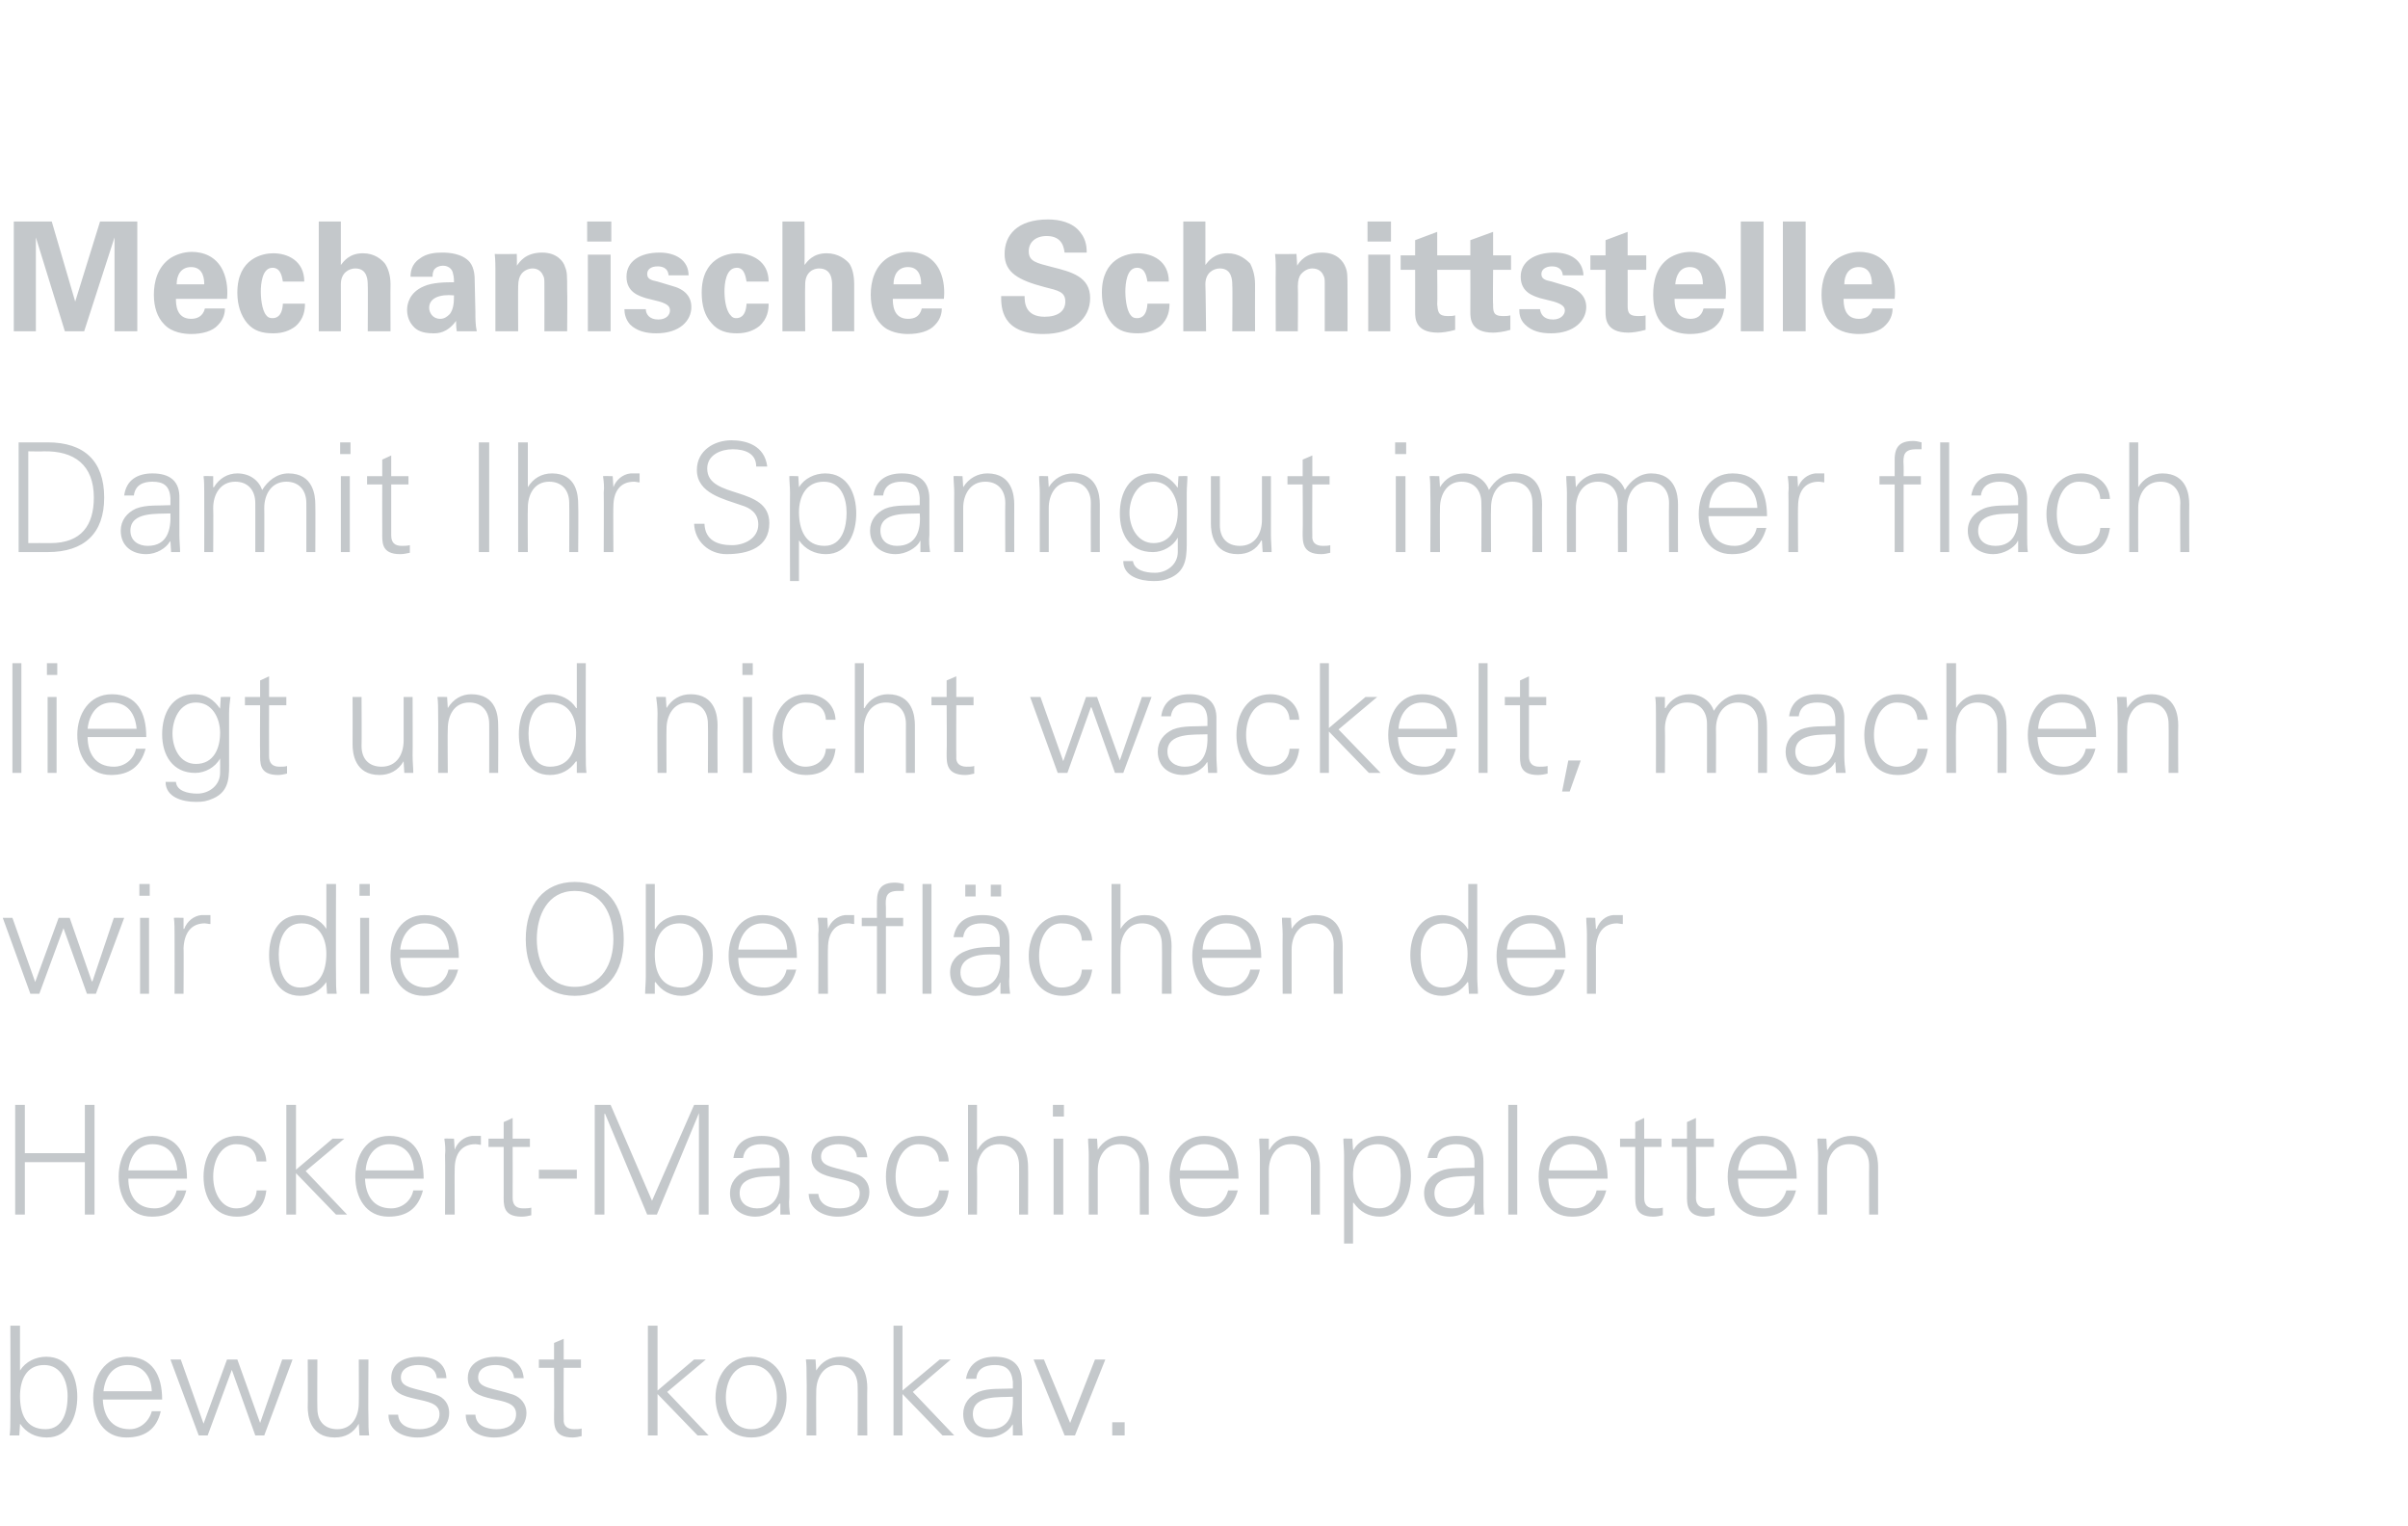 <?xml version="1.0" standalone="no"?><!DOCTYPE svg PUBLIC "-//W3C//DTD SVG 1.1//EN" "http://www.w3.org/Graphics/SVG/1.1/DTD/svg11.dtd"><svg xmlns="http://www.w3.org/2000/svg" version="1.1" width="349px" height="221.1px" viewBox="0 -1 349 221.1" style="top:-1px">  <desc>Mechanische Schnittstelle Damit Ihr Spanngut immer flach liegt und nicht wackelt, machen wir die Oberfl chen der Heck...</desc>  <defs/>  <g id="Polygon42401">    <path d="M 2.9 201.3 C 2.9 203.8 3.7 206.1 6.6 206.1 C 9.2 206.1 9.8 203.4 9.8 201.3 C 9.8 199.2 8.9 196.8 6.4 196.8 C 3.8 196.8 2.9 199 2.9 201.3 Z M 2.8 207 C 2.8 207 1.43 207 1.4 207 C 1.5 206.3 1.5 205.4 1.5 204.5 C 1.54 204.51 1.5 191.1 1.5 191.1 L 2.9 191.1 L 2.9 197.6 C 2.9 197.6 2.9 197.63 2.9 197.6 C 3.7 196.3 5.2 195.6 6.7 195.6 C 10 195.6 11.2 198.6 11.2 201.4 C 11.2 204.2 10 207.3 6.8 207.3 C 5.1 207.3 3.8 206.6 2.9 205.3 C 2.9 205.28 2.9 205.4 2.9 205.4 L 2.8 207 Z M 14.9 201.8 C 15 204.1 16.1 206.1 18.8 206.1 C 20.3 206.1 21.6 205 22 203.5 C 22 203.5 23.3 203.5 23.3 203.5 C 22.7 206.1 21 207.3 18.3 207.3 C 15 207.3 13.5 204.5 13.5 201.5 C 13.5 198.5 15.2 195.6 18.4 195.6 C 22.1 195.6 23.5 198.3 23.5 201.8 C 23.5 201.8 14.9 201.8 14.9 201.8 Z M 22 200.6 C 21.9 198.4 20.7 196.8 18.5 196.8 C 16.3 196.8 15.2 198.6 15 200.6 C 15 200.6 22 200.6 22 200.6 Z M 29.5 205.3 L 29.5 205.3 L 32.9 196 L 34.4 196 L 37.7 205.2 L 37.7 205.2 L 40.9 196 L 42.4 196 L 38.3 207 L 37 207 L 33.6 197.5 L 33.6 197.5 L 30.1 207 L 28.8 207 L 24.7 196 L 26.2 196 L 29.5 205.3 Z M 52 196 L 53.4 196 C 53.4 196 53.35 204.51 53.4 204.5 C 53.4 205.4 53.4 206.3 53.5 207 C 53.46 207 52.1 207 52.1 207 L 52 205.4 C 52 205.4 51.99 205.33 52 205.3 C 51.2 206.7 50 207.3 48.5 207.3 C 44.9 207.3 44.6 204.1 44.6 202.9 C 44.64 202.86 44.6 196 44.6 196 L 46 196 C 46 196 45.96 203.08 46 203.1 C 46 205 47.1 206.1 48.9 206.1 C 51 206.1 52 204.3 52 202.3 C 52.03 202.31 52 196 52 196 Z M 60.7 195.6 C 62.8 195.6 64.6 196.4 64.7 198.7 C 64.7 198.7 63.3 198.7 63.3 198.7 C 63.2 197.3 62 196.8 60.6 196.8 C 59.4 196.8 58.1 197.3 58.1 198.6 C 58.1 200.2 60.2 200.1 63.2 201.1 C 64.4 201.5 65.1 202.5 65.1 203.7 C 65.1 206.2 62.8 207.3 60.5 207.3 C 58.5 207.3 56.3 206.4 56.3 204 C 56.3 204 57.7 204 57.7 204 C 57.8 205.6 59.3 206.1 60.8 206.1 C 62.2 206.1 63.7 205.5 63.7 203.9 C 63.7 202.3 61.9 202.1 60.2 201.7 C 58.4 201.3 56.7 200.8 56.7 198.7 C 56.7 196.4 58.8 195.6 60.7 195.6 Z M 71.9 195.6 C 74 195.6 75.7 196.4 75.9 198.7 C 75.9 198.7 74.5 198.7 74.5 198.7 C 74.4 197.3 73.1 196.8 71.8 196.8 C 70.5 196.8 69.3 197.3 69.3 198.6 C 69.3 200.2 71.4 200.1 74.4 201.1 C 75.5 201.5 76.3 202.5 76.3 203.7 C 76.3 206.2 74 207.3 71.6 207.3 C 69.7 207.3 67.5 206.4 67.5 204 C 67.5 204 68.9 204 68.9 204 C 69 205.6 70.5 206.1 72 206.1 C 73.4 206.1 74.8 205.5 74.8 203.9 C 74.8 202.3 73.1 202.1 71.3 201.7 C 69.6 201.3 67.8 200.8 67.8 198.7 C 67.8 196.4 70 195.6 71.9 195.6 Z M 80.3 197.2 L 78.1 197.2 L 78.1 196 L 80.3 196 L 80.3 193.6 L 81.7 193 L 81.7 196 L 84.2 196 L 84.2 197.2 L 81.7 197.2 C 81.7 197.2 81.66 204.56 81.7 204.6 C 81.6 205.6 82.2 206.1 83.2 206.1 C 83.6 206.1 84 206.1 84.3 206 C 84.3 206 84.3 207.1 84.3 207.1 C 83.9 207.2 83.4 207.3 83 207.3 C 80.2 207.3 80.3 205.5 80.3 204.1 C 80.34 204.05 80.3 197.2 80.3 197.2 Z M 95.3 200.5 L 100.6 196 L 102.3 196 L 96.7 200.7 L 102.7 207 L 101.1 207 L 95.3 201 L 95.3 207 L 93.9 207 L 93.9 191.1 L 95.3 191.1 L 95.3 200.5 Z M 108.9 196.8 C 106.2 196.8 105.2 199.4 105.2 201.5 C 105.2 203.5 106.2 206.1 108.9 206.1 C 111.6 206.1 112.6 203.5 112.6 201.5 C 112.6 199.4 111.6 196.8 108.9 196.8 Z M 114 201.5 C 114 204.4 112.4 207.3 108.9 207.3 C 105.4 207.3 103.7 204.4 103.7 201.5 C 103.7 198.6 105.4 195.6 108.9 195.6 C 112.4 195.6 114 198.6 114 201.5 Z M 118.3 207 L 116.9 207 C 116.9 207 116.95 198.44 116.9 198.4 C 116.9 197.6 116.9 196.7 116.8 196 C 116.84 195.96 118.2 196 118.2 196 L 118.3 197.6 C 118.3 197.6 118.31 197.63 118.3 197.6 C 119.1 196.3 120.3 195.6 121.8 195.6 C 125.4 195.6 125.7 198.8 125.7 200.1 C 125.66 200.09 125.7 207 125.7 207 L 124.3 207 C 124.3 207 124.34 199.87 124.3 199.9 C 124.3 198 123.2 196.8 121.4 196.8 C 119.3 196.8 118.3 198.7 118.3 200.6 C 118.27 200.64 118.3 207 118.3 207 Z M 130.8 200.5 L 136.2 196 L 137.8 196 L 132.3 200.7 L 138.3 207 L 136.6 207 L 130.8 201 L 130.8 207 L 129.5 207 L 129.5 191.1 L 130.8 191.1 L 130.8 200.5 Z M 143.5 206.1 C 146.4 206.1 146.9 203.7 146.8 201.4 C 144.9 201.5 141 201.1 141 203.9 C 141 205.4 142.1 206.1 143.5 206.1 Z M 146.8 199.2 C 146.6 197.4 145.7 196.8 144.2 196.8 C 142.8 196.8 141.6 197.3 141.5 198.8 C 141.5 198.8 140 198.8 140 198.8 C 140.4 196.5 142.1 195.6 144.2 195.6 C 146.6 195.6 148.1 196.7 148.1 199.3 C 148.1 199.3 148.1 204.5 148.1 204.5 C 148.1 205.4 148.2 206.3 148.2 207 C 148.21 207 146.8 207 146.8 207 L 146.8 205.4 L 146.8 205.4 C 146.8 205.4 146.69 205.53 146.7 205.5 C 146.2 206.4 144.7 207.3 143.2 207.3 C 141.2 207.3 139.6 206.1 139.6 203.9 C 139.6 202.4 140.5 201.3 141.8 200.7 C 143.3 200.1 145.2 200.3 146.8 200.2 C 146.8 200.2 146.8 199.2 146.8 199.2 Z M 151.3 196 L 155.1 205.2 L 158.7 196 L 160.2 196 L 155.8 207 L 154.3 207 L 149.8 196 L 151.3 196 Z M 161.2 207 L 161.2 205.1 L 163 205.1 L 163 207 L 161.2 207 Z " stroke="none" fill="#c4c8cb"/>  </g>  <g id="Polygon42400">    <path d="M 2.2 175 L 2.2 159.1 L 3.6 159.1 L 3.6 166.1 L 12.3 166.1 L 12.3 159.1 L 13.7 159.1 L 13.7 175 L 12.3 175 L 12.3 167.4 L 3.6 167.4 L 3.6 175 L 2.2 175 Z M 18.6 169.8 C 18.6 172.1 19.7 174.1 22.4 174.1 C 24 174.1 25.3 173 25.6 171.5 C 25.6 171.5 27 171.5 27 171.5 C 26.3 174.1 24.7 175.3 22 175.3 C 18.7 175.3 17.2 172.5 17.2 169.5 C 17.2 166.5 18.8 163.6 22.1 163.6 C 25.8 163.6 27.1 166.3 27.1 169.8 C 27.1 169.8 18.6 169.8 18.6 169.8 Z M 25.7 168.6 C 25.5 166.4 24.4 164.8 22.1 164.8 C 20 164.8 18.8 166.6 18.6 168.6 C 18.6 168.6 25.7 168.6 25.7 168.6 Z M 37.2 167.3 C 37.1 165.6 36 164.8 34.2 164.8 C 32.2 164.8 30.9 166.9 30.9 169.5 C 30.9 172 32.2 174.1 34.2 174.1 C 35.9 174.1 37.1 173.1 37.2 171.5 C 37.2 171.5 38.6 171.5 38.6 171.5 C 38.3 174.1 36.8 175.3 34.3 175.3 C 31 175.3 29.5 172.5 29.5 169.5 C 29.5 166.5 31.1 163.6 34.4 163.6 C 36.7 163.6 38.5 165 38.6 167.3 C 38.6 167.3 37.2 167.3 37.2 167.3 Z M 42.9 168.5 L 48.2 164 L 49.9 164 L 44.3 168.7 L 50.3 175 L 48.7 175 L 42.9 169 L 42.9 175 L 41.5 175 L 41.5 159.1 L 42.9 159.1 L 42.9 168.5 Z M 52.9 169.8 C 53 172.1 54 174.1 56.7 174.1 C 58.3 174.1 59.6 173 59.9 171.5 C 59.9 171.5 61.3 171.5 61.3 171.5 C 60.6 174.1 59 175.3 56.3 175.3 C 53 175.3 51.5 172.5 51.5 169.5 C 51.5 166.5 53.1 163.6 56.4 163.6 C 60.1 163.6 61.4 166.3 61.4 169.8 C 61.4 169.8 52.9 169.8 52.9 169.8 Z M 60 168.6 C 59.9 166.4 58.7 164.8 56.4 164.8 C 54.3 164.8 53.1 166.6 53 168.6 C 53 168.6 60 168.6 60 168.6 Z M 65.9 175 L 64.5 175 C 64.5 175 64.55 166.44 64.5 166.4 C 64.6 165.6 64.5 164.7 64.4 164 C 64.44 163.96 65.8 164 65.8 164 L 65.9 165.6 C 65.9 165.6 65.91 165.58 65.9 165.6 C 66.3 164.5 67.3 163.7 68.4 163.6 C 68.8 163.6 69.3 163.6 69.7 163.6 C 69.7 163.6 69.7 164.9 69.7 164.9 C 69.5 164.9 69.2 164.8 68.9 164.8 C 66.9 164.8 65.9 166.2 65.9 168.4 C 65.87 168.36 65.9 175 65.9 175 Z M 73 165.2 L 70.8 165.2 L 70.8 164 L 73 164 L 73 161.6 L 74.3 161 L 74.3 164 L 76.8 164 L 76.8 165.2 L 74.3 165.2 C 74.3 165.2 74.32 172.56 74.3 172.6 C 74.3 173.6 74.8 174.1 75.8 174.1 C 76.2 174.1 76.6 174.1 77 174 C 77 174 77 175.1 77 175.1 C 76.6 175.2 76.1 175.3 75.6 175.3 C 72.8 175.3 73 173.5 73 172.1 C 73 172.05 73 165.2 73 165.2 Z M 78.1 168.5 L 83.6 168.5 L 83.6 169.8 L 78.1 169.8 L 78.1 168.5 Z M 86.2 175 L 86.2 159.1 L 88.5 159.1 L 94.5 173 L 100.6 159.1 L 102.7 159.1 L 102.7 175 L 101.3 175 L 101.3 160.3 L 101.3 160.3 L 95.2 175 L 93.8 175 L 87.7 160.4 L 87.6 160.4 L 87.6 175 L 86.2 175 Z M 109.7 174.1 C 112.6 174.1 113.2 171.7 113 169.4 C 111.2 169.5 107.2 169.1 107.2 171.9 C 107.2 173.4 108.4 174.1 109.7 174.1 Z M 113 167.2 C 112.9 165.4 112 164.8 110.4 164.8 C 109 164.8 107.9 165.3 107.7 166.8 C 107.7 166.8 106.3 166.8 106.3 166.8 C 106.6 164.5 108.3 163.6 110.4 163.6 C 112.9 163.6 114.4 164.7 114.4 167.3 C 114.4 167.3 114.4 172.5 114.4 172.5 C 114.3 173.4 114.4 174.3 114.5 175 C 114.47 175 113.1 175 113.1 175 L 113.1 173.4 L 113 173.4 C 113 173.4 112.95 173.53 112.9 173.5 C 112.5 174.4 111 175.3 109.5 175.3 C 107.4 175.3 105.8 174.1 105.8 171.9 C 105.8 170.4 106.7 169.3 108 168.7 C 109.5 168.1 111.4 168.3 113 168.2 C 113 168.2 113 167.2 113 167.2 Z M 121.6 163.6 C 123.7 163.6 125.5 164.4 125.7 166.7 C 125.7 166.7 124.2 166.7 124.2 166.7 C 124.1 165.3 122.9 164.8 121.5 164.8 C 120.3 164.8 119 165.3 119 166.6 C 119 168.2 121.2 168.1 124.1 169.1 C 125.3 169.5 126 170.5 126 171.7 C 126 174.2 123.7 175.3 121.4 175.3 C 119.5 175.3 117.3 174.4 117.2 172 C 117.2 172 118.6 172 118.6 172 C 118.8 173.6 120.2 174.1 121.7 174.1 C 123.1 174.1 124.6 173.5 124.6 171.9 C 124.6 170.3 122.8 170.1 121.1 169.7 C 119.3 169.3 117.6 168.8 117.6 166.7 C 117.6 164.4 119.7 163.6 121.6 163.6 Z M 136.1 167.3 C 136 165.6 134.9 164.8 133.1 164.8 C 131.1 164.8 129.8 166.9 129.8 169.5 C 129.8 172 131.1 174.1 133.1 174.1 C 134.8 174.1 136 173.1 136.1 171.5 C 136.1 171.5 137.5 171.5 137.5 171.5 C 137.2 174.1 135.7 175.3 133.2 175.3 C 129.9 175.3 128.4 172.5 128.4 169.5 C 128.4 166.5 130 163.6 133.3 163.6 C 135.6 163.6 137.4 165 137.5 167.3 C 137.5 167.3 136.1 167.3 136.1 167.3 Z M 141.6 165.6 C 141.6 165.6 141.68 165.63 141.7 165.6 C 142.4 164.3 143.7 163.6 145.1 163.6 C 148.7 163.6 149 166.8 149 168.1 C 149.03 168.09 149 175 149 175 L 147.7 175 C 147.7 175 147.71 167.87 147.7 167.9 C 147.7 166 146.6 164.8 144.8 164.8 C 142.6 164.8 141.6 166.7 141.6 168.6 C 141.64 168.64 141.6 175 141.6 175 L 140.3 175 L 140.3 159.1 L 141.6 159.1 L 141.6 165.6 Z M 154.1 164 L 154.1 175 L 152.7 175 L 152.7 164 L 154.1 164 Z M 154.2 160.8 L 152.6 160.8 L 152.6 159.1 L 154.2 159.1 L 154.2 160.8 Z M 159.1 175 L 157.8 175 C 157.8 175 157.78 166.44 157.8 166.4 C 157.8 165.6 157.7 164.7 157.7 164 C 157.67 163.96 159 164 159 164 L 159.1 165.6 C 159.1 165.6 159.15 165.63 159.1 165.6 C 159.9 164.3 161.2 163.6 162.6 163.6 C 166.2 163.6 166.5 166.8 166.5 168.1 C 166.49 168.09 166.5 175 166.5 175 L 165.2 175 C 165.2 175 165.17 167.87 165.2 167.9 C 165.2 166 164.1 164.8 162.3 164.8 C 160.1 164.8 159.1 166.7 159.1 168.6 C 159.1 168.64 159.1 175 159.1 175 Z M 171 169.8 C 171 172.1 172.1 174.1 174.8 174.1 C 176.4 174.1 177.6 173 178 171.5 C 178 171.5 179.4 171.5 179.4 171.5 C 178.7 174.1 177 175.3 174.4 175.3 C 171.1 175.3 169.5 172.5 169.5 169.5 C 169.5 166.5 171.2 163.6 174.5 163.6 C 178.2 163.6 179.5 166.3 179.5 169.8 C 179.5 169.8 171 169.8 171 169.8 Z M 178.1 168.6 C 177.9 166.4 176.8 164.8 174.5 164.8 C 172.3 164.8 171.2 166.6 171 168.6 C 171 168.6 178.1 168.6 178.1 168.6 Z M 183.9 175 L 182.6 175 C 182.6 175 182.6 166.44 182.6 166.4 C 182.6 165.6 182.5 164.7 182.5 164 C 182.49 163.96 183.9 164 183.9 164 L 183.9 165.6 C 183.9 165.6 183.96 165.63 184 165.6 C 184.7 164.3 186 163.6 187.4 163.6 C 191 163.6 191.3 166.8 191.3 168.1 C 191.31 168.09 191.3 175 191.3 175 L 190 175 C 190 175 189.99 167.87 190 167.9 C 190 166 188.9 164.8 187.1 164.8 C 184.9 164.8 183.9 166.7 183.9 168.6 C 183.92 168.64 183.9 175 183.9 175 Z M 199.9 174.1 C 202.4 174.1 203 171.3 203 169.3 C 203 167.2 202.2 164.8 199.7 164.8 C 197.1 164.8 196.1 167 196.1 169.2 C 196.1 171.7 197 174.1 199.9 174.1 Z M 196.1 179.2 L 194.8 179.2 C 194.8 179.2 194.79 166.44 194.8 166.4 C 194.8 165.6 194.7 164.7 194.7 164 C 194.68 163.96 196 164 196 164 L 196.1 165.6 C 196.1 165.6 196.15 165.63 196.2 165.6 C 196.9 164.3 198.5 163.6 199.9 163.6 C 203.2 163.6 204.5 166.6 204.5 169.4 C 204.5 172.2 203.2 175.3 200 175.3 C 198.4 175.3 197.1 174.6 196.2 173.3 C 196.15 173.28 196.1 173.3 196.1 173.3 L 196.1 179.2 Z M 210.4 174.1 C 213.2 174.1 213.8 171.7 213.7 169.4 C 211.8 169.5 207.9 169.1 207.9 171.9 C 207.9 173.4 209 174.1 210.4 174.1 Z M 213.7 167.2 C 213.5 165.4 212.6 164.8 211 164.8 C 209.7 164.8 208.5 165.3 208.3 166.8 C 208.3 166.8 206.9 166.8 206.9 166.8 C 207.3 164.5 209 163.6 211.1 163.6 C 213.5 163.6 215 164.7 215 167.3 C 215 167.3 215 172.5 215 172.5 C 215 173.4 215 174.3 215.1 175 C 215.09 175 213.7 175 213.7 175 L 213.7 173.4 L 213.6 173.4 C 213.6 173.4 213.57 173.53 213.6 173.5 C 213.1 174.4 211.6 175.3 210.1 175.3 C 208.1 175.3 206.4 174.1 206.4 171.9 C 206.4 170.4 207.3 169.3 208.7 168.7 C 210.1 168.1 212.1 168.3 213.7 168.2 C 213.7 168.2 213.7 167.2 213.7 167.2 Z M 219.9 175 L 218.6 175 L 218.6 159.1 L 219.9 159.1 L 219.9 175 Z M 224.4 169.8 C 224.5 172.1 225.5 174.1 228.2 174.1 C 229.8 174.1 231.1 173 231.4 171.5 C 231.4 171.5 232.8 171.5 232.8 171.5 C 232.1 174.1 230.5 175.3 227.8 175.3 C 224.5 175.3 223 172.5 223 169.5 C 223 166.5 224.6 163.6 227.9 163.6 C 231.6 163.6 233 166.3 233 169.8 C 233 169.8 224.4 169.8 224.4 169.8 Z M 231.5 168.6 C 231.4 166.4 230.2 164.8 227.9 164.8 C 225.8 164.8 224.6 166.6 224.5 168.6 C 224.5 168.6 231.5 168.6 231.5 168.6 Z M 237 165.2 L 234.8 165.2 L 234.8 164 L 237 164 L 237 161.6 L 238.3 161 L 238.3 164 L 240.8 164 L 240.8 165.2 L 238.3 165.2 C 238.3 165.2 238.32 172.56 238.3 172.6 C 238.3 173.6 238.8 174.1 239.8 174.1 C 240.2 174.1 240.6 174.1 241 174 C 241 174 241 175.1 241 175.1 C 240.6 175.2 240.1 175.3 239.6 175.3 C 236.9 175.3 237 173.5 237 172.1 C 237 172.05 237 165.2 237 165.2 Z M 244.5 165.2 L 242.3 165.2 L 242.3 164 L 244.5 164 L 244.5 161.6 L 245.8 161 L 245.8 164 L 248.4 164 L 248.4 165.2 L 245.8 165.2 C 245.8 165.2 245.85 172.56 245.8 172.6 C 245.8 173.6 246.4 174.1 247.4 174.1 C 247.8 174.1 248.2 174.1 248.5 174 C 248.5 174 248.5 175.1 248.5 175.1 C 248.1 175.2 247.6 175.3 247.2 175.3 C 244.4 175.3 244.5 173.5 244.5 172.1 C 244.53 172.05 244.5 165.2 244.5 165.2 Z M 251.9 169.8 C 251.9 172.1 253 174.1 255.7 174.1 C 257.2 174.1 258.5 173 258.9 171.5 C 258.9 171.5 260.3 171.5 260.3 171.5 C 259.6 174.1 257.9 175.3 255.3 175.3 C 252 175.3 250.4 172.5 250.4 169.5 C 250.4 166.5 252.1 163.6 255.4 163.6 C 259 163.6 260.4 166.3 260.4 169.8 C 260.4 169.8 251.9 169.8 251.9 169.8 Z M 259 168.6 C 258.8 166.4 257.7 164.8 255.4 164.8 C 253.2 164.8 252.1 166.6 251.9 168.6 C 251.9 168.6 259 168.6 259 168.6 Z M 264.8 175 L 263.5 175 C 263.5 175 263.49 166.44 263.5 166.4 C 263.5 165.6 263.4 164.7 263.4 164 C 263.38 163.96 264.7 164 264.7 164 L 264.8 165.6 C 264.8 165.6 264.86 165.63 264.9 165.6 C 265.6 164.3 266.9 163.6 268.3 163.6 C 271.9 163.6 272.2 166.8 272.2 168.1 C 272.2 168.09 272.2 175 272.2 175 L 270.9 175 C 270.9 175 270.88 167.87 270.9 167.9 C 270.9 166 269.8 164.8 268 164.8 C 265.8 164.8 264.8 166.7 264.8 168.6 C 264.81 168.64 264.8 175 264.8 175 Z " stroke="none" fill="#c4c8cb"/>  </g>  <g id="Polygon42399">    <path d="M 5.1 141.3 L 5.1 141.3 L 8.5 132 L 10.1 132 L 13.3 141.2 L 13.4 141.2 L 16.5 132 L 18 132 L 13.9 143 L 12.6 143 L 9.2 133.5 L 9.2 133.5 L 5.7 143 L 4.4 143 L 0.4 132 L 1.8 132 L 5.1 141.3 Z M 21.6 132 L 21.6 143 L 20.3 143 L 20.3 132 L 21.6 132 Z M 21.7 128.8 L 20.2 128.8 L 20.2 127.1 L 21.7 127.1 L 21.7 128.8 Z M 26.6 143 L 25.3 143 C 25.3 143 25.32 134.44 25.3 134.4 C 25.3 133.6 25.3 132.7 25.2 132 C 25.21 131.96 26.6 132 26.6 132 L 26.6 133.6 C 26.6 133.6 26.69 133.58 26.7 133.6 C 27.1 132.5 28.1 131.7 29.2 131.6 C 29.6 131.6 30.1 131.6 30.5 131.6 C 30.5 131.6 30.5 132.9 30.5 132.9 C 30.2 132.9 29.9 132.8 29.7 132.8 C 27.7 132.8 26.7 134.2 26.6 136.4 C 26.64 136.36 26.6 143 26.6 143 Z M 43.7 132.8 C 41.2 132.8 40.4 135.2 40.4 137.3 C 40.4 139.3 41 142.1 43.5 142.1 C 46.4 142.1 47.3 139.7 47.3 137.2 C 47.3 135 46.3 132.8 43.7 132.8 Z M 47.3 141.4 C 47.3 141.4 47.29 141.28 47.3 141.3 C 46.4 142.6 45.1 143.3 43.5 143.3 C 40.2 143.3 39 140.2 39 137.4 C 39 134.6 40.2 131.6 43.5 131.6 C 45 131.6 46.5 132.3 47.3 133.6 C 47.29 133.63 47.3 133.6 47.3 133.6 L 47.3 127.1 L 48.7 127.1 C 48.7 127.1 48.66 140.51 48.7 140.5 C 48.7 141.4 48.7 142.3 48.8 143 C 48.77 143 47.4 143 47.4 143 L 47.3 141.4 Z M 53.5 132 L 53.5 143 L 52.2 143 L 52.2 132 L 53.5 132 Z M 53.6 128.8 L 52.1 128.8 L 52.1 127.1 L 53.6 127.1 L 53.6 128.8 Z M 58 137.8 C 58 140.1 59.1 142.1 61.8 142.1 C 63.4 142.1 64.7 141 65 139.5 C 65 139.5 66.4 139.5 66.4 139.5 C 65.7 142.1 64.1 143.3 61.4 143.3 C 58.1 143.3 56.6 140.5 56.6 137.5 C 56.6 134.5 58.2 131.6 61.5 131.6 C 65.2 131.6 66.5 134.3 66.5 137.8 C 66.5 137.8 58 137.8 58 137.8 Z M 65.1 136.6 C 64.9 134.4 63.8 132.8 61.5 132.8 C 59.4 132.8 58.2 134.6 58 136.6 C 58 136.6 65.1 136.6 65.1 136.6 Z M 83.3 142 C 87.3 142 88.9 138.5 88.9 135.1 C 88.9 131.6 87.3 128.1 83.3 128.1 C 79.4 128.1 77.8 131.6 77.8 135.1 C 77.8 138.5 79.4 142 83.3 142 Z M 83.3 143.3 C 78.8 143.3 76.2 140 76.2 135.1 C 76.2 130.1 78.8 126.8 83.3 126.8 C 87.9 126.8 90.4 130.1 90.4 135.1 C 90.4 140 87.9 143.3 83.3 143.3 Z M 94.9 137.3 C 94.9 139.8 95.8 142.1 98.7 142.1 C 101.2 142.1 101.9 139.4 101.9 137.3 C 101.9 135.2 101 132.8 98.5 132.8 C 95.9 132.8 94.9 135 94.9 137.3 Z M 94.9 143 C 94.9 143 93.49 143 93.5 143 C 93.5 142.3 93.6 141.4 93.6 140.5 C 93.6 140.51 93.6 127.1 93.6 127.1 L 94.9 127.1 L 94.9 133.6 C 94.9 133.6 94.96 133.63 95 133.6 C 95.7 132.3 97.3 131.6 98.7 131.6 C 102 131.6 103.3 134.6 103.3 137.4 C 103.3 140.2 102 143.3 98.8 143.3 C 97.2 143.3 95.9 142.6 95 141.3 C 94.96 141.28 94.9 141.4 94.9 141.4 L 94.9 143 Z M 107 137.8 C 107 140.1 108.1 142.1 110.8 142.1 C 112.4 142.1 113.7 141 114 139.5 C 114 139.5 115.4 139.5 115.4 139.5 C 114.7 142.1 113.1 143.3 110.4 143.3 C 107.1 143.3 105.6 140.5 105.6 137.5 C 105.6 134.5 107.2 131.6 110.5 131.6 C 114.2 131.6 115.5 134.3 115.5 137.8 C 115.5 137.8 107 137.8 107 137.8 Z M 114.1 136.6 C 114 134.4 112.8 132.8 110.5 132.8 C 108.4 132.8 107.2 134.6 107 136.6 C 107 136.6 114.1 136.6 114.1 136.6 Z M 120 143 L 118.6 143 C 118.6 143 118.64 134.44 118.6 134.4 C 118.7 133.6 118.6 132.7 118.5 132 C 118.53 131.96 119.9 132 119.9 132 L 120 133.6 C 120 133.6 120 133.58 120 133.6 C 120.4 132.5 121.4 131.7 122.5 131.6 C 122.9 131.6 123.4 131.6 123.8 131.6 C 123.8 131.6 123.8 132.9 123.8 132.9 C 123.5 132.9 123.3 132.8 123 132.8 C 121 132.8 120 134.2 120 136.4 C 119.96 136.36 120 143 120 143 Z M 127.1 143 L 127.1 133.2 L 124.9 133.2 L 124.9 132 L 127.1 132 C 127.1 132 127.08 129.6 127.1 129.6 C 127.1 127.7 127.9 126.9 129.7 126.9 C 130.2 126.9 130.6 127 131 127.1 C 131 127.1 131 128.1 131 128.1 C 130.7 128.1 130.4 128.1 130.2 128.1 C 128.4 128.1 128.3 129 128.4 130.5 C 128.4 130.55 128.4 132 128.4 132 L 130.9 132 L 130.9 133.2 L 128.4 133.2 L 128.4 143 L 127.1 143 Z M 135 143 L 133.7 143 L 133.7 127.1 L 135 127.1 L 135 143 Z M 143.6 128.9 L 143.6 127.2 L 145.1 127.2 L 145.1 128.9 L 143.6 128.9 Z M 139.9 128.9 L 139.9 127.2 L 141.4 127.2 L 141.4 128.9 L 139.9 128.9 Z M 141.6 142.1 C 144.2 142.1 145 140.2 145 138.1 C 145 137.9 145 137.6 144.9 137.4 C 144.5 137.3 144 137.3 143.4 137.3 C 141.5 137.3 139.2 137.8 139.2 139.9 C 139.2 141.4 140.3 142.1 141.6 142.1 Z M 144.9 135.2 C 144.9 133.4 143.9 132.8 142.3 132.8 C 140.9 132.8 139.8 133.3 139.6 134.8 C 139.6 134.8 138.2 134.8 138.2 134.8 C 138.6 132.5 140.2 131.6 142.4 131.6 C 144.8 131.6 146.3 132.6 146.3 135.2 C 146.3 135.2 146.3 140.5 146.3 140.5 C 146.2 141.4 146.3 142.2 146.4 143 C 146.38 143 145 143 145 143 L 145 141.4 L 144.9 141.4 C 144.9 141.4 144.86 141.53 144.9 141.5 C 144.4 142.5 143.3 143.3 141.4 143.3 C 139.4 143.3 137.7 142.1 137.7 139.9 C 137.7 138.4 138.6 137.3 140 136.8 C 141.4 136.2 143.4 136.2 144.9 136.2 C 144.9 136.2 144.9 135.2 144.9 135.2 Z M 156.8 135.3 C 156.7 133.6 155.7 132.8 153.8 132.8 C 151.8 132.8 150.6 134.9 150.6 137.5 C 150.6 140 151.8 142.1 153.8 142.1 C 155.6 142.1 156.7 141.1 156.8 139.5 C 156.8 139.5 158.3 139.5 158.3 139.5 C 157.9 142.1 156.5 143.3 154 143.3 C 150.7 143.3 149.1 140.5 149.1 137.5 C 149.1 134.5 150.8 131.6 154.1 131.6 C 156.3 131.6 158.2 133 158.3 135.3 C 158.3 135.3 156.8 135.3 156.8 135.3 Z M 162.4 133.6 C 162.4 133.6 162.42 133.63 162.4 133.6 C 163.2 132.3 164.4 131.6 165.9 131.6 C 169.5 131.6 169.8 134.8 169.8 136.1 C 169.76 136.09 169.8 143 169.8 143 L 168.4 143 C 168.4 143 168.44 135.87 168.4 135.9 C 168.4 134 167.3 132.8 165.5 132.8 C 163.4 132.8 162.4 134.7 162.4 136.6 C 162.37 136.64 162.4 143 162.4 143 L 161.1 143 L 161.1 127.1 L 162.4 127.1 L 162.4 133.6 Z M 174.2 137.8 C 174.3 140.1 175.4 142.1 178.1 142.1 C 179.6 142.1 180.9 141 181.2 139.5 C 181.2 139.5 182.6 139.5 182.6 139.5 C 182 142.1 180.3 143.3 177.6 143.3 C 174.3 143.3 172.8 140.5 172.8 137.5 C 172.8 134.5 174.4 131.6 177.7 131.6 C 181.4 131.6 182.8 134.3 182.8 137.8 C 182.8 137.8 174.2 137.8 174.2 137.8 Z M 181.3 136.6 C 181.2 134.4 180 132.8 177.7 132.8 C 175.6 132.8 174.4 134.6 174.3 136.6 C 174.3 136.6 181.3 136.6 181.3 136.6 Z M 187.2 143 L 185.9 143 C 185.9 143 185.87 134.44 185.9 134.4 C 185.9 133.6 185.8 132.7 185.8 132 C 185.76 131.96 187.1 132 187.1 132 L 187.2 133.6 C 187.2 133.6 187.23 133.63 187.2 133.6 C 188 132.3 189.3 131.6 190.7 131.6 C 194.3 131.6 194.6 134.8 194.6 136.1 C 194.58 136.09 194.6 143 194.6 143 L 193.3 143 C 193.3 143 193.26 135.87 193.3 135.9 C 193.3 134 192.2 132.8 190.4 132.8 C 188.2 132.8 187.2 134.7 187.2 136.6 C 187.19 136.64 187.2 143 187.2 143 Z M 209.2 132.8 C 206.7 132.8 205.9 135.2 205.9 137.3 C 205.9 139.3 206.5 142.1 209 142.1 C 211.9 142.1 212.7 139.7 212.7 137.2 C 212.7 135 211.8 132.8 209.2 132.8 Z M 212.8 141.4 C 212.8 141.4 212.75 141.28 212.7 141.3 C 211.8 142.6 210.5 143.3 209 143.3 C 205.7 143.3 204.4 140.2 204.4 137.4 C 204.4 134.6 205.7 131.6 209 131.6 C 210.4 131.6 212 132.3 212.7 133.6 C 212.75 133.63 212.8 133.6 212.8 133.6 L 212.8 127.1 L 214.1 127.1 C 214.1 127.1 214.11 140.51 214.1 140.5 C 214.1 141.4 214.2 142.3 214.2 143 C 214.22 143 212.9 143 212.9 143 L 212.8 141.4 Z M 218.4 137.8 C 218.4 140.1 219.5 142.1 222.2 142.1 C 223.7 142.1 225 141 225.4 139.5 C 225.4 139.5 226.8 139.5 226.8 139.5 C 226.1 142.1 224.4 143.3 221.8 143.3 C 218.5 143.3 216.9 140.5 216.9 137.5 C 216.9 134.5 218.6 131.6 221.9 131.6 C 225.6 131.6 226.9 134.3 226.9 137.8 C 226.9 137.8 218.4 137.8 218.4 137.8 Z M 225.5 136.6 C 225.3 134.4 224.2 132.8 221.9 132.8 C 219.7 132.8 218.6 134.6 218.4 136.6 C 218.4 136.6 225.5 136.6 225.5 136.6 Z M 231.3 143 L 230 143 C 230 143 229.99 134.44 230 134.4 C 230 133.6 229.9 132.7 229.9 132 C 229.88 131.96 231.2 132 231.2 132 L 231.3 133.6 C 231.3 133.6 231.36 133.58 231.4 133.6 C 231.8 132.5 232.7 131.7 233.8 131.6 C 234.3 131.6 234.7 131.6 235.2 131.6 C 235.2 131.6 235.2 132.9 235.2 132.9 C 234.9 132.9 234.6 132.8 234.4 132.8 C 232.4 132.8 231.4 134.2 231.3 136.4 C 231.31 136.36 231.3 143 231.3 143 Z " stroke="none" fill="#c4c8cb"/>  </g>  <g id="Polygon42398">    <path d="M 3.1 111 L 1.8 111 L 1.8 95.1 L 3.1 95.1 L 3.1 111 Z M 8.2 100 L 8.2 111 L 6.9 111 L 6.9 100 L 8.2 100 Z M 8.3 96.8 L 6.8 96.8 L 6.8 95.1 L 8.3 95.1 L 8.3 96.8 Z M 12.7 105.8 C 12.7 108.1 13.8 110.1 16.5 110.1 C 18.1 110.1 19.4 109 19.7 107.5 C 19.7 107.5 21.1 107.5 21.1 107.5 C 20.4 110.1 18.7 111.3 16.1 111.3 C 12.8 111.3 11.2 108.5 11.2 105.5 C 11.2 102.5 12.9 99.6 16.2 99.6 C 19.9 99.6 21.2 102.3 21.2 105.8 C 21.2 105.8 12.7 105.8 12.7 105.8 Z M 19.8 104.6 C 19.6 102.4 18.5 100.8 16.2 100.8 C 14 100.8 12.9 102.6 12.7 104.6 C 12.7 104.6 19.8 104.6 19.8 104.6 Z M 28.4 100.8 C 26 100.8 25 103.3 25 105.3 C 25 107.3 26 109.7 28.4 109.7 C 31 109.7 31.9 107.4 31.9 105.2 C 31.9 103.1 30.8 100.8 28.4 100.8 Z M 32 100 C 32 100 33.35 99.96 33.4 100 C 33.3 100.7 33.2 101.6 33.2 102.4 C 33.2 102.4 33.2 109.1 33.2 109.1 C 33.2 111.3 33.4 113.6 30.9 114.7 C 30 115.1 29.4 115.2 28.4 115.2 C 26.4 115.2 24 114.5 24 112.3 C 24 112.3 25.5 112.3 25.5 112.3 C 25.6 113.6 27.2 114 28.6 114 C 30.3 114 31.9 112.8 31.9 111 C 31.92 110.96 31.9 108.9 31.9 108.9 C 31.9 108.9 31.88 108.89 31.9 108.9 C 31.2 110.2 29.7 111 28.3 111 C 25 111 23.5 108.4 23.5 105.4 C 23.5 102.4 24.9 99.6 28.2 99.6 C 29.9 99.6 31 100.4 31.9 101.7 C 31.88 101.67 31.9 101.6 31.9 101.6 L 32 100 Z M 37.7 101.2 L 35.5 101.2 L 35.5 100 L 37.7 100 L 37.7 97.6 L 39 97 L 39 100 L 41.5 100 L 41.5 101.2 L 39 101.2 C 39 101.2 38.98 108.56 39 108.6 C 39 109.6 39.5 110.1 40.5 110.1 C 40.9 110.1 41.3 110.1 41.6 110 C 41.6 110 41.6 111.1 41.6 111.1 C 41.2 111.2 40.7 111.3 40.3 111.3 C 37.5 111.3 37.7 109.5 37.7 108.1 C 37.66 108.05 37.7 101.2 37.7 101.2 Z M 58.5 100 L 59.8 100 C 59.8 100 59.83 108.51 59.8 108.5 C 59.8 109.4 59.9 110.3 59.9 111 C 59.94 111 58.6 111 58.6 111 L 58.5 109.4 C 58.5 109.4 58.47 109.33 58.5 109.3 C 57.7 110.7 56.4 111.3 55 111.3 C 51.4 111.3 51.1 108.1 51.1 106.9 C 51.12 106.86 51.1 100 51.1 100 L 52.4 100 C 52.4 100 52.44 107.08 52.4 107.1 C 52.4 109 53.5 110.1 55.3 110.1 C 57.5 110.1 58.5 108.3 58.5 106.3 C 58.51 106.31 58.5 100 58.5 100 Z M 64.9 111 L 63.5 111 C 63.5 111 63.53 102.44 63.5 102.4 C 63.5 101.6 63.5 100.7 63.4 100 C 63.42 99.96 64.8 100 64.8 100 L 64.9 101.6 C 64.9 101.6 64.89 101.63 64.9 101.6 C 65.7 100.3 66.9 99.6 68.3 99.6 C 72 99.6 72.2 102.8 72.2 104.1 C 72.24 104.09 72.2 111 72.2 111 L 70.9 111 C 70.9 111 70.92 103.87 70.9 103.9 C 70.9 102 69.8 100.8 68 100.8 C 65.8 100.8 64.9 102.7 64.9 104.6 C 64.85 104.64 64.9 111 64.9 111 Z M 79.9 100.8 C 77.4 100.8 76.6 103.2 76.6 105.3 C 76.6 107.3 77.2 110.1 79.7 110.1 C 82.6 110.1 83.5 107.7 83.5 105.2 C 83.5 103 82.5 100.8 79.9 100.8 Z M 83.6 109.4 C 83.6 109.4 83.51 109.28 83.5 109.3 C 82.6 110.6 81.3 111.3 79.7 111.3 C 76.4 111.3 75.2 108.2 75.2 105.4 C 75.2 102.6 76.4 99.6 79.7 99.6 C 81.2 99.6 82.7 100.3 83.5 101.6 C 83.51 101.63 83.6 101.6 83.6 101.6 L 83.6 95.1 L 84.9 95.1 C 84.9 95.1 84.87 108.51 84.9 108.5 C 84.9 109.4 84.9 110.3 85 111 C 84.98 111 83.6 111 83.6 111 L 83.6 109.4 Z M 96.6 111 L 95.3 111 C 95.3 111 95.25 102.44 95.3 102.4 C 95.3 101.6 95.2 100.7 95.1 100 C 95.14 99.96 96.5 100 96.5 100 L 96.6 101.6 C 96.6 101.6 96.61 101.63 96.6 101.6 C 97.4 100.3 98.6 99.6 100.1 99.6 C 103.7 99.6 104 102.8 104 104.1 C 103.96 104.09 104 111 104 111 L 102.6 111 C 102.6 111 102.64 103.87 102.6 103.9 C 102.6 102 101.5 100.8 99.7 100.8 C 97.6 100.8 96.6 102.7 96.6 104.6 C 96.57 104.64 96.6 111 96.6 111 Z M 109 100 L 109 111 L 107.7 111 L 107.7 100 L 109 100 Z M 109.1 96.8 L 107.6 96.8 L 107.6 95.1 L 109.1 95.1 L 109.1 96.8 Z M 119.7 103.3 C 119.6 101.6 118.5 100.8 116.7 100.8 C 114.7 100.8 113.4 102.9 113.4 105.5 C 113.4 108 114.7 110.1 116.7 110.1 C 118.4 110.1 119.6 109.1 119.7 107.5 C 119.7 107.5 121.1 107.5 121.1 107.5 C 120.8 110.1 119.3 111.3 116.8 111.3 C 113.5 111.3 112 108.5 112 105.5 C 112 102.5 113.6 99.6 116.9 99.6 C 119.2 99.6 121 101 121.1 103.3 C 121.1 103.3 119.7 103.3 119.7 103.3 Z M 125.2 101.6 C 125.2 101.6 125.26 101.63 125.3 101.6 C 126 100.3 127.3 99.6 128.7 99.6 C 132.3 99.6 132.6 102.8 132.6 104.1 C 132.61 104.09 132.6 111 132.6 111 L 131.3 111 C 131.3 111 131.29 103.87 131.3 103.9 C 131.3 102 130.2 100.8 128.4 100.8 C 126.2 100.8 125.2 102.7 125.2 104.6 C 125.21 104.64 125.2 111 125.2 111 L 123.9 111 L 123.9 95.1 L 125.2 95.1 L 125.2 101.6 Z M 137.2 101.2 L 135 101.2 L 135 100 L 137.2 100 L 137.2 97.6 L 138.6 97 L 138.6 100 L 141.1 100 L 141.1 101.2 L 138.6 101.2 C 138.6 101.2 138.57 108.56 138.6 108.6 C 138.5 109.6 139.1 110.1 140.1 110.1 C 140.5 110.1 140.9 110.1 141.2 110 C 141.2 110 141.2 111.1 141.2 111.1 C 140.8 111.2 140.3 111.3 139.9 111.3 C 137.1 111.3 137.2 109.5 137.2 108.1 C 137.25 108.05 137.2 101.2 137.2 101.2 Z M 154.1 109.3 L 154.1 109.3 L 157.4 100 L 159 100 L 162.3 109.2 L 162.3 109.2 L 165.5 100 L 166.9 100 L 162.8 111 L 161.6 111 L 158.2 101.5 L 158.1 101.5 L 154.7 111 L 153.3 111 L 149.3 100 L 150.8 100 L 154.1 109.3 Z M 171.7 110.1 C 174.6 110.1 175.1 107.7 175 105.4 C 173.1 105.5 169.2 105.1 169.2 107.9 C 169.2 109.4 170.4 110.1 171.7 110.1 Z M 175 103.2 C 174.9 101.4 174 100.8 172.4 100.8 C 171 100.8 169.9 101.3 169.7 102.8 C 169.7 102.8 168.3 102.8 168.3 102.8 C 168.6 100.5 170.3 99.6 172.4 99.6 C 174.9 99.6 176.4 100.7 176.3 103.3 C 176.3 103.3 176.3 108.5 176.3 108.5 C 176.3 109.4 176.4 110.3 176.4 111 C 176.45 111 175.1 111 175.1 111 L 175 109.4 L 175 109.4 C 175 109.4 174.93 109.53 174.9 109.5 C 174.4 110.4 173 111.3 171.5 111.3 C 169.4 111.3 167.8 110.1 167.8 107.9 C 167.8 106.4 168.7 105.3 170 104.7 C 171.5 104.1 173.4 104.3 175 104.2 C 175 104.2 175 103.2 175 103.2 Z M 186.9 103.3 C 186.8 101.6 185.7 100.8 183.9 100.8 C 181.9 100.8 180.6 102.9 180.6 105.5 C 180.6 108 181.9 110.1 183.9 110.1 C 185.6 110.1 186.8 109.1 186.9 107.5 C 186.9 107.5 188.3 107.5 188.3 107.5 C 188 110.1 186.5 111.3 184 111.3 C 180.7 111.3 179.2 108.5 179.2 105.5 C 179.2 102.5 180.8 99.6 184.1 99.6 C 186.4 99.6 188.2 101 188.3 103.3 C 188.3 103.3 186.9 103.3 186.9 103.3 Z M 192.6 104.5 L 197.9 100 L 199.6 100 L 194 104.7 L 200.1 111 L 198.4 111 L 192.6 105 L 192.6 111 L 191.3 111 L 191.3 95.1 L 192.6 95.1 L 192.6 104.5 Z M 202.6 105.8 C 202.7 108.1 203.7 110.1 206.5 110.1 C 208 110.1 209.3 109 209.6 107.5 C 209.6 107.5 211 107.5 211 107.5 C 210.3 110.1 208.7 111.3 206 111.3 C 202.7 111.3 201.2 108.5 201.2 105.5 C 201.2 102.5 202.8 99.6 206.1 99.6 C 209.8 99.6 211.2 102.3 211.2 105.8 C 211.2 105.8 202.6 105.8 202.6 105.8 Z M 209.7 104.6 C 209.6 102.4 208.4 100.8 206.1 100.8 C 204 100.8 202.8 102.6 202.7 104.6 C 202.7 104.6 209.7 104.6 209.7 104.6 Z M 215.6 111 L 214.3 111 L 214.3 95.1 L 215.6 95.1 L 215.6 111 Z M 220.3 101.2 L 218.1 101.2 L 218.1 100 L 220.3 100 L 220.3 97.6 L 221.6 97 L 221.6 100 L 224.1 100 L 224.1 101.2 L 221.6 101.2 C 221.6 101.2 221.61 108.56 221.6 108.6 C 221.6 109.6 222.1 110.1 223.1 110.1 C 223.5 110.1 223.9 110.1 224.3 110 C 224.3 110 224.3 111.1 224.3 111.1 C 223.9 111.2 223.4 111.3 222.9 111.3 C 220.1 111.3 220.3 109.5 220.3 108.1 C 220.29 108.05 220.3 101.2 220.3 101.2 Z M 229.1 109.2 L 227.5 113.7 L 226.4 113.7 L 227.3 109.2 L 229.1 109.2 Z M 241.3 101.6 C 241.3 101.6 241.39 101.63 241.4 101.6 C 242.2 100.3 243.4 99.6 244.8 99.6 C 246.6 99.6 247.9 100.6 248.4 102 C 249.2 100.7 250.5 99.6 252.2 99.6 C 255.8 99.6 256.1 102.8 256.1 104.1 C 256.13 104.09 256.1 111 256.1 111 L 254.8 111 C 254.8 111 254.81 103.87 254.8 103.9 C 254.8 102 253.7 100.8 251.9 100.8 C 249.7 100.8 248.7 102.7 248.7 104.6 C 248.73 104.64 248.7 111 248.7 111 L 247.4 111 C 247.4 111 247.41 103.87 247.4 103.9 C 247.4 102 246.3 100.8 244.5 100.8 C 242.3 100.8 241.3 102.7 241.3 104.6 C 241.34 104.64 241.3 111 241.3 111 L 240 111 C 240 111 240.02 102.44 240 102.4 C 240 101.6 240 100.7 239.9 100 C 239.91 99.96 241.3 100 241.3 100 L 241.3 101.6 Z M 262.7 110.1 C 265.6 110.1 266.2 107.7 266 105.4 C 264.2 105.5 260.2 105.1 260.2 107.9 C 260.2 109.4 261.4 110.1 262.7 110.1 Z M 266 103.2 C 265.9 101.4 265 100.8 263.4 100.8 C 262 100.8 260.9 101.3 260.7 102.8 C 260.7 102.8 259.3 102.8 259.3 102.8 C 259.6 100.5 261.3 99.6 263.4 99.6 C 265.9 99.6 267.4 100.7 267.3 103.3 C 267.3 103.3 267.3 108.5 267.3 108.5 C 267.3 109.4 267.4 110.3 267.5 111 C 267.46 111 266.1 111 266.1 111 L 266 109.4 L 266 109.4 C 266 109.4 265.94 109.53 265.9 109.5 C 265.5 110.4 264 111.3 262.5 111.3 C 260.4 111.3 258.8 110.1 258.8 107.9 C 258.8 106.4 259.7 105.3 261 104.7 C 262.5 104.1 264.4 104.3 266 104.2 C 266 104.2 266 103.2 266 103.2 Z M 277.9 103.3 C 277.8 101.6 276.7 100.8 274.9 100.8 C 272.9 100.8 271.6 102.9 271.6 105.5 C 271.6 108 272.9 110.1 274.9 110.1 C 276.6 110.1 277.8 109.1 277.9 107.5 C 277.9 107.5 279.4 107.5 279.4 107.5 C 279 110.1 277.6 111.3 275 111.3 C 271.7 111.3 270.2 108.5 270.2 105.5 C 270.2 102.5 271.9 99.6 275.1 99.6 C 277.4 99.6 279.2 101 279.4 103.3 C 279.4 103.3 277.9 103.3 277.9 103.3 Z M 283.5 101.6 C 283.5 101.6 283.49 101.63 283.5 101.6 C 284.3 100.3 285.5 99.6 286.9 99.6 C 290.6 99.6 290.8 102.8 290.8 104.1 C 290.84 104.09 290.8 111 290.8 111 L 289.5 111 C 289.5 111 289.52 103.87 289.5 103.9 C 289.5 102 288.4 100.8 286.6 100.8 C 284.4 100.8 283.5 102.7 283.5 104.6 C 283.45 104.64 283.5 111 283.5 111 L 282.1 111 L 282.1 95.1 L 283.5 95.1 L 283.5 101.6 Z M 295.3 105.8 C 295.4 108.1 296.4 110.1 299.1 110.1 C 300.7 110.1 302 109 302.3 107.5 C 302.3 107.5 303.7 107.5 303.7 107.5 C 303 110.1 301.4 111.3 298.7 111.3 C 295.4 111.3 293.9 108.5 293.9 105.5 C 293.9 102.5 295.5 99.6 298.8 99.6 C 302.5 99.6 303.8 102.3 303.8 105.8 C 303.8 105.8 295.3 105.8 295.3 105.8 Z M 302.4 104.6 C 302.3 102.4 301.1 100.8 298.8 100.8 C 296.7 100.8 295.5 102.6 295.4 104.6 C 295.4 104.6 302.4 104.6 302.4 104.6 Z M 308.3 111 L 306.9 111 C 306.9 111 306.95 102.44 306.9 102.4 C 306.9 101.6 306.9 100.7 306.8 100 C 306.84 99.96 308.2 100 308.2 100 L 308.3 101.6 C 308.3 101.6 308.31 101.63 308.3 101.6 C 309.1 100.3 310.3 99.6 311.8 99.6 C 315.4 99.6 315.7 102.8 315.7 104.1 C 315.66 104.09 315.7 111 315.7 111 L 314.3 111 C 314.3 111 314.34 103.87 314.3 103.9 C 314.3 102 313.2 100.8 311.4 100.8 C 309.3 100.8 308.3 102.7 308.3 104.6 C 308.27 104.64 308.3 111 308.3 111 Z " stroke="none" fill="#c4c8cb"/>  </g>  <g id="Polygon42397">    <path d="M 7.3 77.7 C 11.8 77.7 13.6 75.1 13.6 71.1 C 13.6 66.4 10.8 64.3 6.3 64.4 C 6.33 64.44 4.1 64.4 4.1 64.4 L 4.1 77.7 C 4.1 77.7 7.29 77.68 7.3 77.7 Z M 6.9 63.1 C 12.2 63.1 15.1 65.8 15.1 71.1 C 15.1 76.3 12.2 79 6.9 79 C 6.94 79 2.7 79 2.7 79 L 2.7 63.1 C 2.7 63.1 6.94 63.12 6.9 63.1 Z M 21.4 78.1 C 24.3 78.1 24.8 75.7 24.7 73.4 C 22.8 73.5 18.9 73.1 18.9 75.9 C 18.9 77.4 20.1 78.1 21.4 78.1 Z M 24.7 71.2 C 24.6 69.4 23.7 68.8 22.1 68.8 C 20.7 68.8 19.6 69.3 19.4 70.8 C 19.4 70.8 18 70.8 18 70.8 C 18.3 68.5 20 67.6 22.1 67.6 C 24.6 67.6 26.1 68.7 26 71.3 C 26 71.3 26 76.5 26 76.5 C 26 77.4 26.1 78.3 26.1 79 C 26.15 79 24.8 79 24.8 79 L 24.7 77.4 L 24.7 77.4 C 24.7 77.4 24.63 77.53 24.6 77.5 C 24.1 78.4 22.7 79.3 21.2 79.3 C 19.1 79.3 17.5 78.1 17.5 75.9 C 17.5 74.4 18.4 73.3 19.7 72.7 C 21.2 72.1 23.1 72.3 24.7 72.2 C 24.7 72.2 24.7 71.2 24.7 71.2 Z M 30.9 69.6 C 30.9 69.6 30.99 69.63 31 69.6 C 31.8 68.3 33 67.6 34.4 67.6 C 36.2 67.6 37.5 68.6 38 70 C 38.8 68.7 40.1 67.6 41.8 67.6 C 45.4 67.6 45.7 70.8 45.7 72.1 C 45.73 72.09 45.7 79 45.7 79 L 44.4 79 C 44.4 79 44.41 71.87 44.4 71.9 C 44.4 70 43.3 68.8 41.5 68.8 C 39.3 68.8 38.3 70.7 38.3 72.6 C 38.33 72.64 38.3 79 38.3 79 L 37 79 C 37 79 37.01 71.87 37 71.9 C 37 70 35.9 68.8 34.1 68.8 C 31.9 68.8 30.9 70.7 30.9 72.6 C 30.94 72.64 30.9 79 30.9 79 L 29.6 79 C 29.6 79 29.62 70.44 29.6 70.4 C 29.6 69.6 29.6 68.7 29.5 68 C 29.51 67.96 30.9 68 30.9 68 L 30.9 69.6 Z M 50.7 68 L 50.7 79 L 49.4 79 L 49.4 68 L 50.7 68 Z M 50.8 64.8 L 49.3 64.8 L 49.3 63.1 L 50.8 63.1 L 50.8 64.8 Z M 55.4 69.2 L 53.2 69.2 L 53.2 68 L 55.4 68 L 55.4 65.6 L 56.7 65 L 56.7 68 L 59.2 68 L 59.2 69.2 L 56.7 69.2 C 56.7 69.2 56.7 76.56 56.7 76.6 C 56.7 77.6 57.2 78.1 58.2 78.1 C 58.6 78.1 59 78.1 59.4 78 C 59.4 78 59.4 79.1 59.4 79.1 C 58.9 79.2 58.5 79.3 58 79.3 C 55.2 79.3 55.4 77.5 55.4 76.1 C 55.38 76.05 55.4 69.2 55.4 69.2 Z M 69.4 79 L 69.4 63.1 L 70.9 63.1 L 70.9 79 L 69.4 79 Z M 76.5 69.6 C 76.5 69.6 76.5 69.63 76.5 69.6 C 77.3 68.3 78.5 67.6 80 67.6 C 83.6 67.6 83.8 70.8 83.8 72.1 C 83.85 72.09 83.8 79 83.8 79 L 82.5 79 C 82.5 79 82.53 71.87 82.5 71.9 C 82.5 70 81.4 68.8 79.6 68.8 C 77.4 68.8 76.5 70.7 76.5 72.6 C 76.46 72.64 76.5 79 76.5 79 L 75.1 79 L 75.1 63.1 L 76.5 63.1 L 76.5 69.6 Z M 88.9 79 L 87.5 79 C 87.5 79 87.54 70.44 87.5 70.4 C 87.6 69.6 87.5 68.7 87.4 68 C 87.43 67.96 88.8 68 88.8 68 L 88.9 69.6 C 88.9 69.6 88.91 69.58 88.9 69.6 C 89.3 68.5 90.3 67.7 91.4 67.6 C 91.8 67.6 92.3 67.6 92.7 67.6 C 92.7 67.6 92.7 68.9 92.7 68.9 C 92.4 68.9 92.2 68.8 91.9 68.8 C 89.9 68.8 88.9 70.2 88.9 72.4 C 88.86 72.36 88.9 79 88.9 79 Z M 105.3 79.3 C 102.8 79.3 100.7 77.5 100.6 74.9 C 100.6 74.9 102.1 74.9 102.1 74.9 C 102.2 77.3 104 78 106.1 78 C 107.9 78 109.9 77 109.9 75 C 109.9 73.4 108.8 72.6 107.4 72.2 C 104.9 71.3 101 70.5 101 67.1 C 101 64.3 103.5 62.8 106 62.8 C 108.1 62.8 110.8 63.5 111.2 66.6 C 111.2 66.6 109.6 66.6 109.6 66.6 C 109.6 64.6 107.8 64.1 106.2 64.1 C 104.5 64.1 102.5 64.9 102.5 66.9 C 102.5 71.4 111.5 69.3 111.5 74.8 C 111.5 78.3 108.5 79.3 105.3 79.3 Z M 119.5 78.1 C 122.1 78.1 122.7 75.3 122.7 73.3 C 122.7 71.2 121.9 68.8 119.4 68.8 C 116.8 68.8 115.8 71 115.8 73.2 C 115.8 75.7 116.7 78.1 119.5 78.1 Z M 115.8 83.2 L 114.5 83.2 C 114.5 83.2 114.47 70.44 114.5 70.4 C 114.5 69.6 114.4 68.7 114.4 68 C 114.36 67.96 115.7 68 115.7 68 L 115.8 69.6 C 115.8 69.6 115.83 69.63 115.8 69.6 C 116.6 68.3 118.1 67.6 119.6 67.6 C 122.9 67.6 124.1 70.6 124.1 73.4 C 124.1 76.2 122.9 79.3 119.7 79.3 C 118.1 79.3 116.7 78.6 115.8 77.3 C 115.83 77.28 115.8 77.3 115.8 77.3 L 115.8 83.2 Z M 130 78.1 C 132.9 78.1 133.5 75.7 133.3 73.4 C 131.5 73.5 127.6 73.1 127.6 75.9 C 127.6 77.4 128.7 78.1 130 78.1 Z M 133.3 71.2 C 133.2 69.4 132.3 68.8 130.7 68.8 C 129.3 68.8 128.2 69.3 128 70.8 C 128 70.8 126.6 70.8 126.6 70.8 C 126.9 68.5 128.6 67.6 130.7 67.6 C 133.2 67.6 134.7 68.7 134.7 71.3 C 134.7 71.3 134.7 76.5 134.7 76.5 C 134.6 77.4 134.7 78.3 134.8 79 C 134.77 79 133.4 79 133.4 79 L 133.4 77.4 L 133.3 77.4 C 133.3 77.4 133.26 77.53 133.3 77.5 C 132.8 78.4 131.3 79.3 129.8 79.3 C 127.8 79.3 126.1 78.1 126.1 75.9 C 126.1 74.4 127 73.3 128.3 72.7 C 129.8 72.1 131.7 72.3 133.3 72.2 C 133.3 72.2 133.3 71.2 133.3 71.2 Z M 139.6 79 L 138.3 79 C 138.3 79 138.27 70.44 138.3 70.4 C 138.3 69.6 138.2 68.7 138.2 68 C 138.16 67.96 139.5 68 139.5 68 L 139.6 69.6 C 139.6 69.6 139.64 69.63 139.6 69.6 C 140.4 68.3 141.7 67.6 143.1 67.6 C 146.7 67.6 147 70.8 147 72.1 C 146.98 72.09 147 79 147 79 L 145.7 79 C 145.7 79 145.66 71.87 145.7 71.9 C 145.7 70 144.6 68.8 142.8 68.8 C 140.6 68.8 139.6 70.7 139.6 72.6 C 139.59 72.64 139.6 79 139.6 79 Z M 152 79 L 150.7 79 C 150.7 79 150.68 70.44 150.7 70.4 C 150.7 69.6 150.6 68.7 150.6 68 C 150.57 67.96 151.9 68 151.9 68 L 152 69.6 C 152 69.6 152.04 69.63 152 69.6 C 152.8 68.3 154.1 67.6 155.5 67.6 C 159.1 67.6 159.4 70.8 159.4 72.1 C 159.39 72.09 159.4 79 159.4 79 L 158.1 79 C 158.1 79 158.07 71.87 158.1 71.9 C 158.1 70 157 68.8 155.2 68.8 C 153 68.8 152 70.7 152 72.6 C 152 72.64 152 79 152 79 Z M 167.2 68.8 C 164.8 68.8 163.7 71.3 163.7 73.3 C 163.7 75.3 164.8 77.7 167.2 77.7 C 169.7 77.7 170.7 75.4 170.7 73.2 C 170.7 71.1 169.5 68.8 167.2 68.8 Z M 170.8 68 C 170.8 68 172.13 67.96 172.1 68 C 172.1 68.7 172 69.6 172 70.4 C 172 70.4 172 77.1 172 77.1 C 172 79.3 172.1 81.6 169.7 82.7 C 168.8 83.1 168.2 83.2 167.2 83.2 C 165.2 83.2 162.8 82.5 162.8 80.3 C 162.8 80.3 164.2 80.3 164.2 80.3 C 164.4 81.6 165.9 82 167.4 82 C 169.1 82 170.7 80.8 170.7 79 C 170.7 78.96 170.7 76.9 170.7 76.9 C 170.7 76.9 170.66 76.89 170.7 76.9 C 170 78.2 168.5 79 167.1 79 C 163.7 79 162.3 76.4 162.3 73.4 C 162.3 70.4 163.7 67.6 167 67.6 C 168.6 67.6 169.8 68.4 170.7 69.7 C 170.66 69.67 170.7 69.6 170.7 69.6 L 170.8 68 Z M 182.9 68 L 184.2 68 C 184.2 68 184.21 76.51 184.2 76.5 C 184.2 77.4 184.3 78.3 184.3 79 C 184.32 79 183 79 183 79 L 182.9 77.4 C 182.9 77.4 182.84 77.33 182.8 77.3 C 182.1 78.7 180.8 79.3 179.4 79.3 C 175.8 79.3 175.5 76.1 175.5 74.9 C 175.5 74.86 175.5 68 175.5 68 L 176.8 68 C 176.8 68 176.82 75.08 176.8 75.1 C 176.8 77 177.9 78.1 179.7 78.1 C 181.9 78.1 182.9 76.3 182.9 74.3 C 182.89 74.31 182.9 68 182.9 68 Z M 188.8 69.2 L 186.6 69.2 L 186.6 68 L 188.8 68 L 188.8 65.6 L 190.2 65 L 190.2 68 L 192.7 68 L 192.7 69.2 L 190.2 69.2 C 190.2 69.2 190.17 76.56 190.2 76.6 C 190.1 77.6 190.7 78.1 191.7 78.1 C 192.1 78.1 192.5 78.1 192.8 78 C 192.8 78 192.8 79.1 192.8 79.1 C 192.4 79.2 191.9 79.3 191.5 79.3 C 188.7 79.3 188.8 77.5 188.8 76.1 C 188.85 76.05 188.8 69.2 188.8 69.2 Z M 203.7 68 L 203.7 79 L 202.3 79 L 202.3 68 L 203.7 68 Z M 203.8 64.8 L 202.2 64.8 L 202.2 63.1 L 203.8 63.1 L 203.8 64.8 Z M 208.7 69.6 C 208.7 69.6 208.71 69.63 208.7 69.6 C 209.5 68.3 210.7 67.6 212.2 67.6 C 213.9 67.6 215.3 68.6 215.8 70 C 216.6 68.7 217.8 67.6 219.6 67.6 C 223.2 67.6 223.5 70.8 223.5 72.1 C 223.45 72.09 223.5 79 223.5 79 L 222.1 79 C 222.1 79 222.13 71.87 222.1 71.9 C 222.1 70 221 68.8 219.2 68.8 C 217 68.8 216.1 70.7 216.1 72.6 C 216.06 72.64 216.1 79 216.1 79 L 214.7 79 C 214.7 79 214.74 71.87 214.7 71.9 C 214.7 70 213.6 68.8 211.8 68.8 C 209.7 68.8 208.7 70.7 208.7 72.6 C 208.67 72.64 208.7 79 208.7 79 L 207.3 79 C 207.3 79 207.35 70.44 207.3 70.4 C 207.3 69.6 207.3 68.7 207.2 68 C 207.24 67.96 208.6 68 208.6 68 L 208.7 69.6 Z M 228.4 69.6 C 228.4 69.6 228.44 69.63 228.4 69.6 C 229.2 68.3 230.5 67.6 231.9 67.6 C 233.6 67.6 235 68.6 235.5 70 C 236.3 68.7 237.6 67.6 239.3 67.6 C 242.9 67.6 243.2 70.8 243.2 72.1 C 243.18 72.09 243.2 79 243.2 79 L 241.9 79 C 241.9 79 241.86 71.87 241.9 71.9 C 241.9 70 240.8 68.8 239 68.8 C 236.8 68.8 235.8 70.7 235.8 72.6 C 235.79 72.64 235.8 79 235.8 79 L 234.5 79 C 234.5 79 234.47 71.87 234.5 71.9 C 234.5 70 233.4 68.8 231.6 68.8 C 229.4 68.8 228.4 70.7 228.4 72.6 C 228.4 72.64 228.4 79 228.4 79 L 227.1 79 C 227.1 79 227.08 70.44 227.1 70.4 C 227.1 69.6 227 68.7 227 68 C 226.97 67.96 228.3 68 228.3 68 L 228.4 69.6 Z M 247.6 73.8 C 247.7 76.1 248.7 78.1 251.4 78.1 C 253 78.1 254.3 77 254.6 75.5 C 254.6 75.5 256 75.5 256 75.5 C 255.3 78.1 253.7 79.3 251 79.3 C 247.7 79.3 246.2 76.5 246.2 73.5 C 246.2 70.5 247.8 67.6 251.1 67.6 C 254.8 67.6 256.1 70.3 256.1 73.8 C 256.1 73.8 247.6 73.8 247.6 73.8 Z M 254.7 72.6 C 254.6 70.4 253.4 68.8 251.1 68.8 C 249 68.8 247.8 70.6 247.7 72.6 C 247.7 72.6 254.7 72.6 254.7 72.6 Z M 260.6 79 L 259.2 79 C 259.2 79 259.24 70.44 259.2 70.4 C 259.3 69.6 259.2 68.7 259.1 68 C 259.13 67.96 260.5 68 260.5 68 L 260.6 69.6 C 260.6 69.6 260.61 69.58 260.6 69.6 C 261 68.5 262 67.7 263.1 67.6 C 263.5 67.6 264 67.6 264.4 67.6 C 264.4 67.6 264.4 68.9 264.4 68.9 C 264.2 68.9 263.9 68.8 263.6 68.8 C 261.6 68.8 260.6 70.2 260.6 72.4 C 260.56 72.36 260.6 79 260.6 79 Z M 274.6 79 L 274.6 69.2 L 272.4 69.2 L 272.4 68 L 274.6 68 C 274.6 68 274.6 65.6 274.6 65.6 C 274.6 63.7 275.4 62.9 277.3 62.9 C 277.7 62.9 278.1 63 278.5 63.1 C 278.5 63.1 278.5 64.1 278.5 64.1 C 278.2 64.1 278 64.1 277.7 64.1 C 275.9 64.1 275.8 65 275.9 66.5 C 275.92 66.55 275.9 68 275.9 68 L 278.4 68 L 278.4 69.2 L 275.9 69.2 L 275.9 79 L 274.6 79 Z M 282.5 79 L 281.2 79 L 281.2 63.1 L 282.5 63.1 L 282.5 79 Z M 289.2 78.1 C 292 78.1 292.6 75.7 292.5 73.4 C 290.6 73.5 286.7 73.1 286.7 75.9 C 286.7 77.4 287.8 78.1 289.2 78.1 Z M 292.5 71.2 C 292.3 69.4 291.4 68.8 289.8 68.8 C 288.5 68.8 287.3 69.3 287.1 70.8 C 287.1 70.8 285.7 70.8 285.7 70.8 C 286.1 68.5 287.8 67.6 289.9 67.6 C 292.3 67.6 293.8 68.7 293.8 71.3 C 293.8 71.3 293.8 76.5 293.8 76.5 C 293.8 77.4 293.8 78.3 293.9 79 C 293.89 79 292.5 79 292.5 79 L 292.5 77.4 L 292.4 77.4 C 292.4 77.4 292.37 77.53 292.4 77.5 C 291.9 78.4 290.4 79.3 288.9 79.3 C 286.9 79.3 285.2 78.1 285.2 75.9 C 285.2 74.4 286.1 73.3 287.5 72.7 C 288.9 72.1 290.9 72.3 292.5 72.2 C 292.5 72.2 292.5 71.2 292.5 71.2 Z M 304.4 71.3 C 304.3 69.6 303.2 68.8 301.3 68.8 C 299.3 68.8 298.1 70.9 298.1 73.5 C 298.1 76 299.3 78.1 301.3 78.1 C 303.1 78.1 304.3 77.1 304.4 75.5 C 304.4 75.5 305.8 75.5 305.8 75.5 C 305.4 78.1 304 79.3 301.5 79.3 C 298.2 79.3 296.6 76.5 296.6 73.5 C 296.6 70.5 298.3 67.6 301.6 67.6 C 303.8 67.6 305.7 69 305.8 71.3 C 305.8 71.3 304.4 71.3 304.4 71.3 Z M 309.9 69.6 C 309.9 69.6 309.93 69.63 309.9 69.6 C 310.7 68.3 312 67.6 313.4 67.6 C 317 67.6 317.3 70.8 317.3 72.1 C 317.27 72.09 317.3 79 317.3 79 L 316 79 C 316 79 315.95 71.87 316 71.9 C 316 70 314.9 68.8 313.1 68.8 C 310.9 68.8 309.9 70.7 309.9 72.6 C 309.88 72.64 309.9 79 309.9 79 L 308.6 79 L 308.6 63.1 L 309.9 63.1 L 309.9 69.6 Z " stroke="none" fill="#c4c8cb"/>  </g>  <g id="Polygon42396">    <path d="M 2 31.1 L 7.5 31.1 L 10.9 42.7 L 14.5 31.1 L 19.9 31.1 L 19.9 47 L 16.6 47 L 16.6 33.4 L 12.2 47 L 9.4 47 L 5.2 33.4 L 5.2 47 L 2 47 L 2 31.1 Z M 25.5 42.3 C 25.5 43 25.5 45.2 27.7 45.2 C 28.5 45.2 29.4 44.9 29.7 43.7 C 29.7 43.7 32.6 43.7 32.6 43.7 C 32.6 44.2 32.5 45.2 31.6 46.1 C 30.8 47 29.3 47.4 27.7 47.4 C 26.7 47.4 24.9 47.2 23.8 46 C 22.8 45 22.3 43.5 22.3 41.7 C 22.3 39.9 22.8 37.7 24.7 36.4 C 25.5 35.9 26.6 35.5 27.8 35.5 C 29.4 35.5 31.3 36.1 32.3 38.2 C 33 39.7 33 41.3 32.9 42.3 C 32.9 42.3 25.5 42.3 25.5 42.3 Z M 29.6 40.2 C 29.6 39.7 29.6 37.7 27.7 37.7 C 26.2 37.7 25.6 38.9 25.6 40.2 C 25.6 40.2 29.6 40.2 29.6 40.2 Z M 41 39.8 C 40.9 39.4 40.8 37.8 39.5 37.8 C 38 37.8 37.8 40.1 37.8 41.3 C 37.8 41.9 37.9 43.9 38.6 44.7 C 38.9 45.1 39.3 45.1 39.5 45.1 C 39.9 45.1 40.9 45 41 43 C 41 43 44.2 43 44.2 43 C 44.2 43.8 44.1 45.2 42.8 46.3 C 42 46.9 41 47.3 39.6 47.3 C 38.1 47.3 36.8 47 35.8 45.8 C 34.9 44.7 34.4 43.2 34.4 41.4 C 34.4 36.4 38.1 35.7 39.6 35.7 C 41.7 35.7 44.1 36.8 44.1 39.8 C 44.1 39.8 41 39.8 41 39.8 Z M 46.2 31.1 L 49.4 31.1 C 49.4 31.1 49.4 37.41 49.4 37.4 C 49.8 36.9 50.6 35.7 52.6 35.7 C 54.3 35.7 55.3 36.6 55.8 37.2 C 56.2 37.8 56.6 38.8 56.6 40.2 C 56.57 40.25 56.6 47 56.6 47 L 53.3 47 C 53.3 47 53.34 40.36 53.3 40.4 C 53.3 39.7 53.3 37.9 51.5 37.9 C 50.6 37.9 49.4 38.5 49.4 40.2 C 49.42 40.2 49.4 47 49.4 47 L 46.2 47 L 46.2 31.1 Z M 66.2 47 C 66.1 46.3 66.1 45.8 66.1 45.5 C 64.8 47.3 63.4 47.3 62.8 47.3 C 61.1 47.3 60.4 46.8 60 46.4 C 59.3 45.7 59 44.8 59 43.9 C 59 43.1 59.3 41.4 61.4 40.5 C 62.7 39.9 64.7 39.9 65.8 39.9 C 65.8 39.1 65.7 38.8 65.6 38.4 C 65.3 37.6 64.5 37.5 64.2 37.5 C 63.7 37.5 63.2 37.7 62.9 38.1 C 62.7 38.5 62.7 38.8 62.7 39.1 C 62.7 39.1 59.5 39.1 59.5 39.1 C 59.5 38.5 59.6 37.3 60.8 36.5 C 61.8 35.7 63.1 35.6 64.1 35.6 C 65 35.6 67 35.7 68.1 37 C 68.8 37.9 68.8 39.2 68.8 39.7 C 68.8 39.7 68.9 44.2 68.9 44.2 C 68.9 45.1 68.9 46.1 69.1 47 C 69.1 47 66.2 47 66.2 47 Z M 62.2 43.6 C 62.2 44.3 62.7 45.2 63.8 45.2 C 64.4 45.2 64.8 44.9 65.2 44.5 C 65.7 43.8 65.8 43 65.8 41.8 C 63.7 41.6 62.2 42.2 62.2 43.6 Z M 71.8 37.9 C 71.8 37.8 71.8 36.6 71.7 35.8 C 71.73 35.85 74.9 35.8 74.9 35.8 C 74.9 35.8 74.94 37.52 74.9 37.5 C 75.3 37 76.1 35.6 78.6 35.6 C 80.7 35.6 81.7 36.9 81.9 37.7 C 82.2 38.4 82.2 38.9 82.2 41 C 82.25 40.99 82.2 47 82.2 47 L 78.9 47 C 78.9 47 78.92 40.09 78.9 40.1 C 78.9 39.6 78.9 39.2 78.7 38.9 C 78.5 38.4 78 37.9 77.2 37.9 C 76.5 37.9 75.8 38.3 75.5 38.8 C 75.3 39.1 75.1 39.6 75.1 40.5 C 75.07 40.49 75.1 47 75.1 47 L 71.8 47 C 71.8 47 71.8 37.87 71.8 37.9 Z M 85.1 31.1 L 88.6 31.1 L 88.6 34 L 85.1 34 L 85.1 31.1 Z M 85.2 35.9 L 88.5 35.9 L 88.5 47 L 85.2 47 L 85.2 35.9 Z M 93.6 43.8 C 93.6 44.5 94.1 45.3 95.4 45.3 C 96.6 45.3 97.1 44.6 97.1 44 C 97.1 43.5 96.9 43.1 95.6 42.7 C 95.6 42.7 93.6 42.2 93.6 42.2 C 92.7 41.9 90.8 41.4 90.8 39.1 C 90.8 36.9 92.7 35.6 95.6 35.6 C 97.9 35.6 99.8 36.7 99.8 38.9 C 99.8 38.9 96.9 38.9 96.9 38.9 C 96.8 37.7 95.8 37.6 95.3 37.6 C 94.4 37.6 93.8 38 93.8 38.7 C 93.8 39.4 94.3 39.6 95.3 39.8 C 95.3 39.8 97.3 40.4 97.3 40.4 C 99.3 40.9 100.2 42 100.2 43.5 C 100.2 45.4 98.6 47.3 95.1 47.3 C 93.7 47.3 92.3 47 91.3 46 C 90.6 45.2 90.5 44.3 90.5 43.8 C 90.5 43.8 93.6 43.8 93.6 43.8 Z M 108.2 39.8 C 108.1 39.4 108 37.8 106.8 37.8 C 105.2 37.8 105 40.1 105 41.3 C 105 41.9 105.1 43.9 105.9 44.7 C 106.2 45.1 106.5 45.1 106.7 45.1 C 107.1 45.1 108.1 45 108.2 43 C 108.2 43 111.4 43 111.4 43 C 111.4 43.8 111.3 45.2 110 46.3 C 109.2 46.9 108.2 47.3 106.8 47.3 C 105.4 47.3 104.1 47 103.1 45.8 C 102.1 44.7 101.7 43.2 101.7 41.4 C 101.7 36.4 105.4 35.7 106.8 35.7 C 108.9 35.7 111.4 36.8 111.4 39.8 C 111.4 39.8 108.2 39.8 108.2 39.8 Z M 113.4 31.1 L 116.6 31.1 C 116.6 31.1 116.63 37.41 116.6 37.4 C 117 36.9 117.8 35.7 119.8 35.7 C 121.5 35.7 122.6 36.6 123.1 37.2 C 123.5 37.8 123.8 38.8 123.8 40.2 C 123.8 40.25 123.8 47 123.8 47 L 120.6 47 C 120.6 47 120.57 40.36 120.6 40.4 C 120.6 39.7 120.6 37.9 118.7 37.9 C 117.8 37.9 116.7 38.5 116.7 40.2 C 116.65 40.2 116.7 47 116.7 47 L 113.4 47 L 113.4 31.1 Z M 129.4 42.3 C 129.4 43 129.4 45.2 131.6 45.2 C 132.5 45.2 133.3 44.9 133.6 43.7 C 133.6 43.7 136.5 43.7 136.5 43.7 C 136.5 44.2 136.4 45.2 135.5 46.1 C 134.7 47 133.2 47.4 131.6 47.4 C 130.6 47.4 128.8 47.2 127.7 46 C 126.7 45 126.2 43.5 126.2 41.7 C 126.2 39.9 126.7 37.7 128.6 36.4 C 129.4 35.9 130.5 35.5 131.7 35.5 C 133.3 35.5 135.2 36.1 136.2 38.2 C 136.9 39.7 136.9 41.3 136.8 42.3 C 136.8 42.3 129.4 42.3 129.4 42.3 Z M 133.5 40.2 C 133.5 39.7 133.5 37.7 131.6 37.7 C 130.1 37.7 129.5 38.9 129.5 40.2 C 129.5 40.2 133.5 40.2 133.5 40.2 Z M 148.5 41.9 C 148.5 42.7 148.5 44.9 151.4 44.9 C 153.3 44.9 154.4 44.1 154.4 42.7 C 154.4 41.3 153.4 41.1 151.4 40.6 C 147.6 39.6 145.6 38.5 145.6 35.8 C 145.6 33.1 147.4 30.8 151.9 30.8 C 153.5 30.8 155.5 31.2 156.6 32.7 C 157.5 33.8 157.5 35.1 157.5 35.6 C 157.5 35.6 154.3 35.6 154.3 35.6 C 154.2 35.1 154.1 33.2 151.7 33.2 C 150.1 33.2 149.1 34.1 149.1 35.4 C 149.1 36.9 150.2 37.1 152.5 37.7 C 155.3 38.4 158 39.1 158 42.2 C 158 45.1 155.6 47.4 151.2 47.4 C 145.1 47.4 145.1 43.5 145.1 41.9 C 145.1 41.9 148.5 41.9 148.5 41.9 Z M 166.3 39.8 C 166.2 39.4 166.1 37.8 164.8 37.8 C 163.3 37.8 163.1 40.1 163.1 41.3 C 163.1 41.9 163.2 43.9 163.9 44.7 C 164.2 45.1 164.6 45.1 164.8 45.1 C 165.2 45.1 166.2 45 166.3 43 C 166.3 43 169.5 43 169.5 43 C 169.5 43.8 169.4 45.2 168.1 46.3 C 167.3 46.9 166.3 47.3 164.9 47.3 C 163.4 47.3 162.1 47 161.1 45.8 C 160.2 44.7 159.7 43.2 159.7 41.4 C 159.7 36.4 163.4 35.7 164.9 35.7 C 167 35.7 169.4 36.8 169.4 39.8 C 169.4 39.8 166.3 39.8 166.3 39.8 Z M 171.5 31.1 L 174.7 31.1 C 174.7 31.1 174.71 37.41 174.7 37.4 C 175.1 36.9 175.9 35.7 177.9 35.7 C 179.6 35.7 180.6 36.6 181.2 37.2 C 181.5 37.8 181.9 38.8 181.9 40.2 C 181.88 40.25 181.9 47 181.9 47 L 178.6 47 C 178.6 47 178.65 40.36 178.6 40.4 C 178.6 39.7 178.6 37.9 176.8 37.9 C 175.9 37.9 174.7 38.5 174.7 40.2 C 174.73 40.2 174.8 47 174.8 47 L 171.5 47 L 171.5 31.1 Z M 184.9 37.9 C 184.9 37.8 184.9 36.6 184.8 35.8 C 184.81 35.85 187.9 35.8 187.9 35.8 C 187.9 35.8 188.02 37.52 188 37.5 C 188.3 37 189.2 35.6 191.6 35.6 C 193.8 35.6 194.7 36.9 195 37.7 C 195.3 38.4 195.3 38.9 195.3 41 C 195.32 40.99 195.3 47 195.3 47 L 192 47 C 192 47 192 40.09 192 40.1 C 192 39.6 192 39.2 191.8 38.9 C 191.6 38.4 191.1 37.9 190.2 37.9 C 189.5 37.9 188.9 38.3 188.5 38.8 C 188.3 39.1 188.1 39.6 188.1 40.5 C 188.15 40.49 188.1 47 188.1 47 L 184.9 47 C 184.9 47 184.87 37.87 184.9 37.9 Z M 198.2 31.1 L 201.6 31.1 L 201.6 34 L 198.2 34 L 198.2 31.1 Z M 198.3 35.9 L 201.5 35.9 L 201.5 47 L 198.3 47 L 198.3 35.9 Z M 210.9 46.8 C 209.9 47.1 208.9 47.2 208.4 47.2 C 205.1 47.2 205.1 45.1 205.1 44.2 C 205.11 44.21 205.1 38.1 205.1 38.1 L 203 38.1 L 203 36 L 205.1 36 L 205.1 33.8 L 208.3 32.6 L 208.3 36 L 211 36 L 211 38.1 L 208.3 38.1 C 208.3 38.1 208.35 43.13 208.3 43.1 C 208.4 44.1 208.4 44.8 209.8 44.8 C 210.3 44.8 210.5 44.8 210.9 44.7 C 210.9 44.7 210.9 46.8 210.9 46.8 Z M 218.9 46.8 C 217.9 47.1 216.9 47.2 216.4 47.2 C 213.1 47.2 213.1 45.1 213.1 44.2 C 213.12 44.21 213.1 38.1 213.1 38.1 L 211 38.1 L 211 36 L 213.1 36 L 213.1 33.8 L 216.4 32.6 L 216.4 36 L 219 36 L 219 38.1 L 216.4 38.1 C 216.4 38.1 216.35 43.13 216.4 43.1 C 216.4 44.1 216.4 44.8 217.8 44.8 C 218.3 44.8 218.5 44.8 218.9 44.7 C 218.9 44.7 218.9 46.8 218.9 46.8 Z M 223.2 43.8 C 223.3 44.5 223.7 45.3 225.1 45.3 C 226.2 45.3 226.8 44.6 226.8 44 C 226.8 43.5 226.5 43.1 225.2 42.7 C 225.2 42.7 223.2 42.2 223.2 42.2 C 222.3 41.9 220.4 41.4 220.4 39.1 C 220.4 36.9 222.4 35.6 225.3 35.6 C 227.6 35.6 229.4 36.7 229.5 38.9 C 229.5 38.9 226.5 38.9 226.5 38.9 C 226.4 37.7 225.4 37.6 224.9 37.6 C 224.1 37.6 223.4 38 223.4 38.7 C 223.4 39.4 223.9 39.6 224.9 39.8 C 224.9 39.8 226.9 40.4 226.9 40.4 C 228.9 40.9 229.9 42 229.9 43.5 C 229.9 45.4 228.2 47.3 224.8 47.3 C 223.3 47.3 222 47 221 46 C 220.2 45.2 220.2 44.3 220.2 43.8 C 220.2 43.8 223.2 43.8 223.2 43.8 Z M 238.5 46.8 C 237.4 47.1 236.5 47.2 236 47.2 C 232.7 47.2 232.7 45.1 232.7 44.2 C 232.68 44.21 232.7 38.1 232.7 38.1 L 230.5 38.1 L 230.5 36 L 232.7 36 L 232.7 33.8 L 235.9 32.6 L 235.9 36 L 238.6 36 L 238.6 38.1 L 235.9 38.1 C 235.9 38.1 235.91 43.13 235.9 43.1 C 235.9 44.1 235.9 44.8 237.4 44.8 C 237.9 44.8 238.1 44.8 238.5 44.7 C 238.5 44.7 238.5 46.8 238.5 46.8 Z M 242.7 42.3 C 242.7 43 242.7 45.2 245 45.2 C 245.8 45.2 246.6 44.9 246.9 43.7 C 246.9 43.7 249.9 43.7 249.9 43.7 C 249.8 44.2 249.7 45.2 248.8 46.1 C 248 47 246.5 47.4 244.9 47.4 C 244 47.4 242.2 47.2 241 46 C 240 45 239.6 43.5 239.6 41.7 C 239.6 39.9 240 37.7 241.9 36.4 C 242.7 35.9 243.8 35.5 245 35.5 C 246.6 35.5 248.5 36.1 249.5 38.2 C 250.2 39.7 250.2 41.3 250.1 42.3 C 250.1 42.3 242.7 42.3 242.7 42.3 Z M 246.8 40.2 C 246.8 39.7 246.8 37.7 244.9 37.7 C 243.5 37.7 242.9 38.9 242.8 40.2 C 242.8 40.2 246.8 40.2 246.8 40.2 Z M 252.3 31.1 L 255.6 31.1 L 255.6 47 L 252.3 47 L 252.3 31.1 Z M 258.4 31.1 L 261.7 31.1 L 261.7 47 L 258.4 47 L 258.4 31.1 Z M 267.2 42.3 C 267.2 43 267.2 45.2 269.4 45.2 C 270.3 45.2 271.1 44.9 271.4 43.7 C 271.4 43.7 274.3 43.7 274.3 43.7 C 274.3 44.2 274.2 45.2 273.3 46.1 C 272.5 47 271 47.4 269.4 47.4 C 268.4 47.4 266.6 47.2 265.5 46 C 264.5 45 264 43.5 264 41.7 C 264 39.9 264.5 37.7 266.4 36.4 C 267.2 35.9 268.3 35.5 269.5 35.5 C 271.1 35.5 273 36.1 274 38.2 C 274.7 39.7 274.7 41.3 274.6 42.3 C 274.6 42.3 267.2 42.3 267.2 42.3 Z M 271.3 40.2 C 271.3 39.7 271.3 37.7 269.4 37.7 C 267.9 37.7 267.3 38.9 267.3 40.2 C 267.3 40.2 271.3 40.2 271.3 40.2 Z " stroke="none" fill="#c4c8cb"/>  </g></svg>